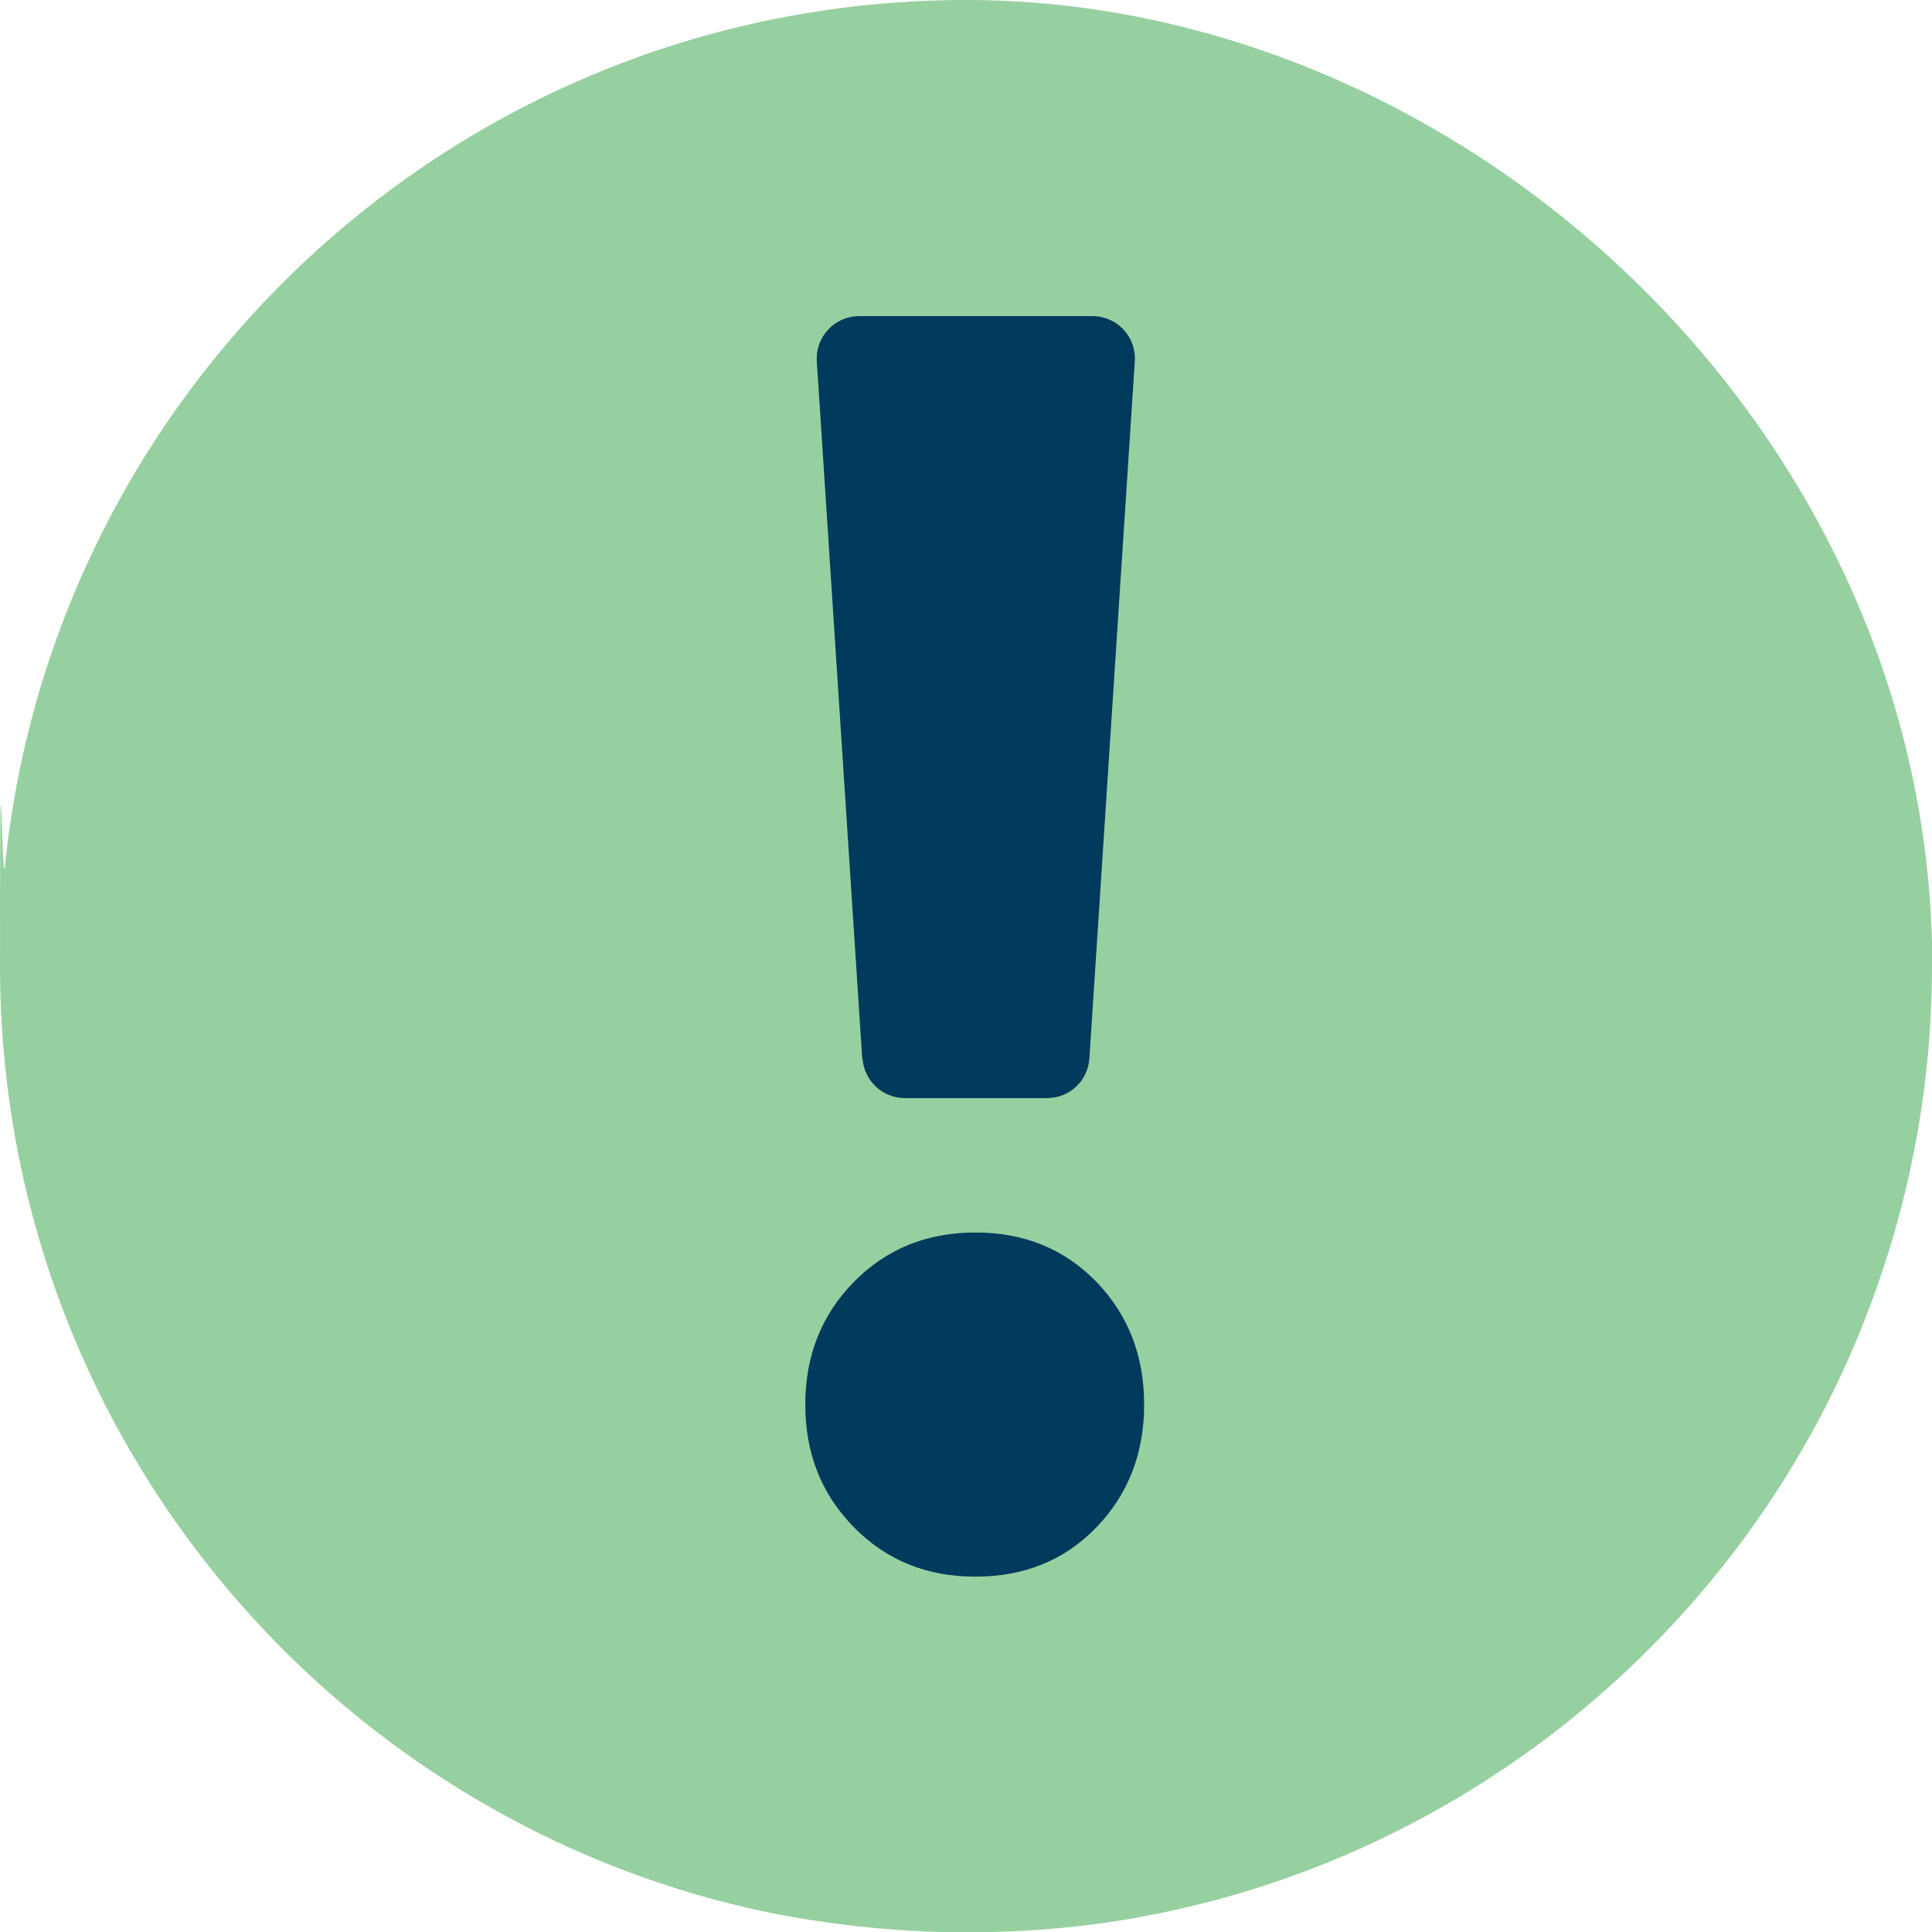 <?xml version="1.0" encoding="UTF-8"?>
<svg id="Layer_1" xmlns="http://www.w3.org/2000/svg" xmlns:xlink="http://www.w3.org/1999/xlink" version="1.1" viewBox="0 0 620.9 620.9">
  <!-- Generator: Adobe Illustrator 29.2.1, SVG Export Plug-In . SVG Version: 2.1.0 Build 116)  -->
  <defs>
    <style>
      .st0 {
        fill: none;
      }

      .st1 {
        fill: #003a5c;
      }

      .st2 {
        fill: #97d0a0;
      }

      .st3 {
        clip-path: url(#clippath);
      }
    </style>
    <clipPath id="clippath">
      <rect class="st0" width="620.9" height="620.9"/>
    </clipPath>
  </defs>
  <g class="st3">
    <g>
      <path class="st2" d="M620.9,310.5c0,36.5-6.4,71.4-17.9,103.7-20.5,58.2-57.9,108.2-106.3,144.7-36.2,27.2-78.4,46.7-124.2,56-20.2,4.2-41,6.1-62.1,6.1s-41.9-2.2-62.1-6.1c-45.8-9.3-88-28.8-124.2-56C48.7,502.2,0,411.9,0,310.5s.6-21.8,1.6-32.3C17.6,121.9,149.8,0,310.5,0s310.5,138.9,310.5,310.5h0Z"/>
      <path class="st1" d="M313.5,506.7c-15.7,0-28.7-5.3-39.1-15.9s-15.6-23.7-15.6-39.4,5.2-28.8,15.6-39.4c10.4-10.6,23.4-15.9,39.1-15.9s28.6,5.3,38.9,15.9c10.2,10.6,15.3,23.7,15.3,39.4s-5.1,28.8-15.3,39.4c-10.2,10.6-23.2,15.9-38.9,15.9ZM277.1,340.2l-14.6-224.1c-.5-7.8,5.7-14.5,13.6-14.5h75c7.9,0,14.1,6.6,13.6,14.5l-14.6,224.1c-.5,7.2-6.4,12.7-13.6,12.7h-45.7c-7.2,0-13.1-5.6-13.6-12.7Z"/>
    </g>
  </g>
</svg>